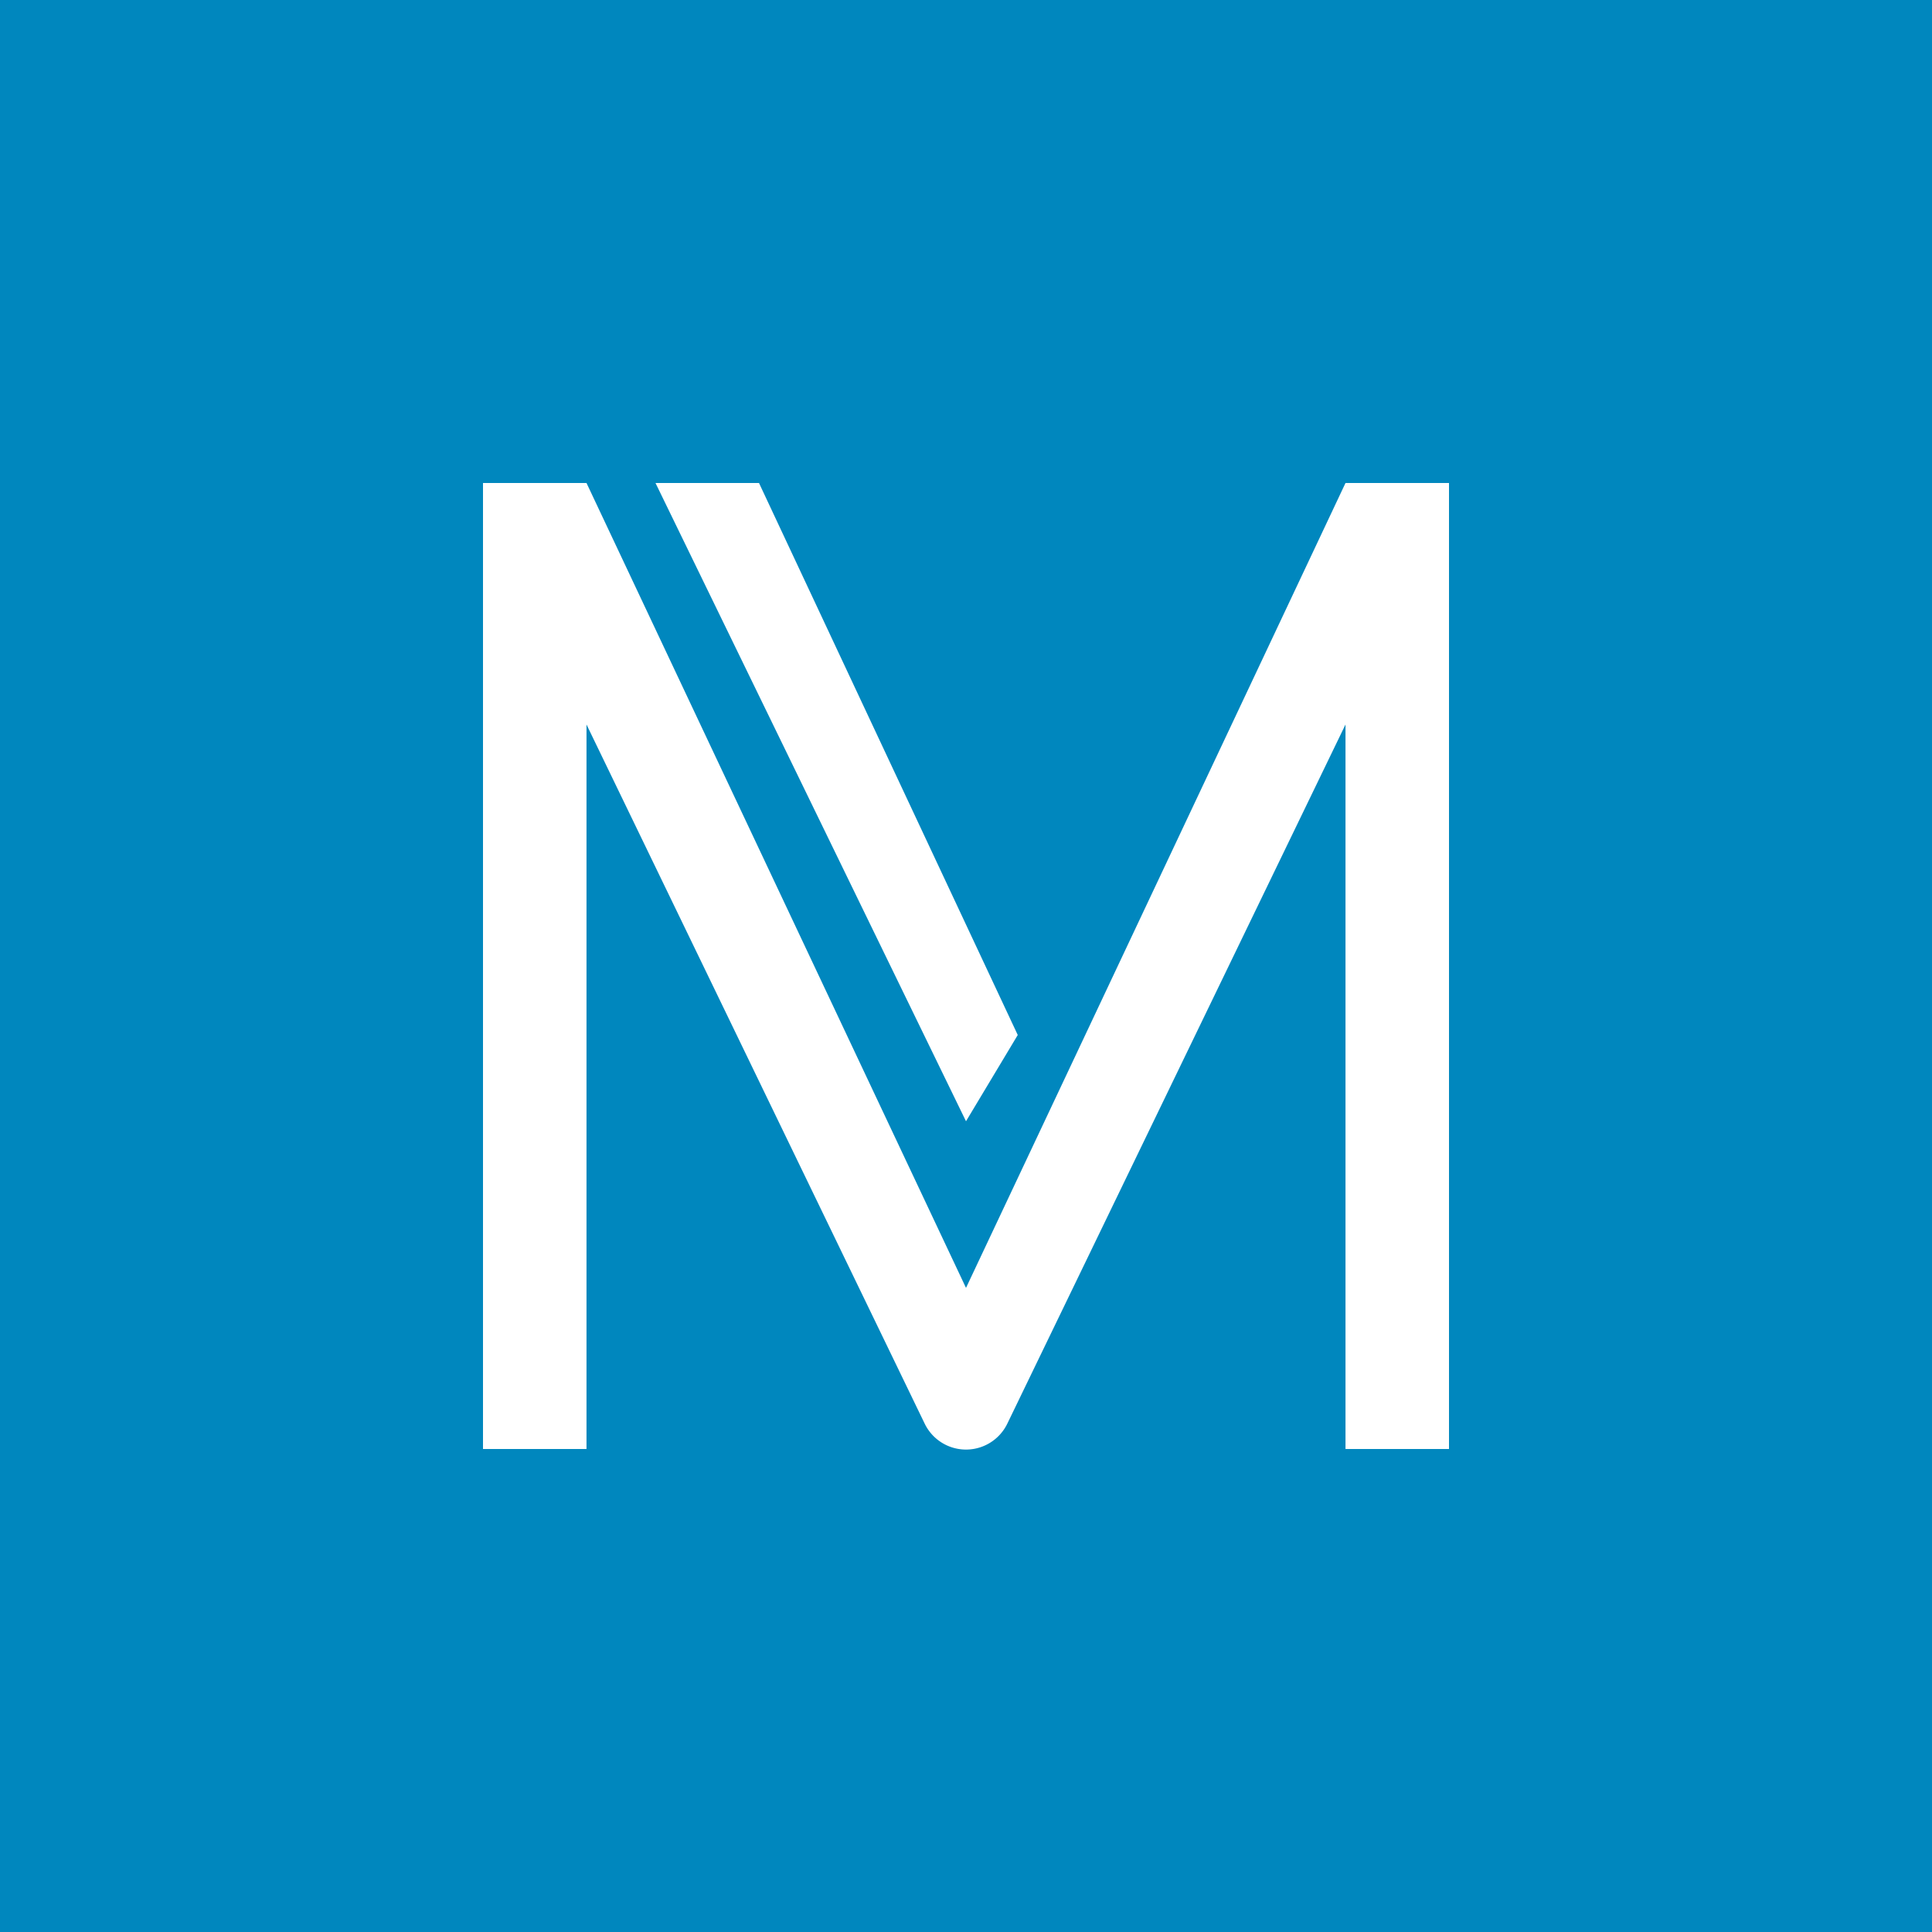 <!-- by Finnhub --><svg width="56" height="56" viewBox="0 0 56 56" xmlns="http://www.w3.org/2000/svg"><path fill="#0087BE" d="M0 0h56v56H0z"/><path d="M14 14h3l11 23.33L39 14h3v28h-3V21l-9.8 20.26a1.33 1.33 0 0 1-2.4 0L17 21v21h-3V14Z" fill="#fff"/><path d="M22 14h-3l9 18.5 1.5-2.5L22 14Z" fill="#fff"/></svg>
